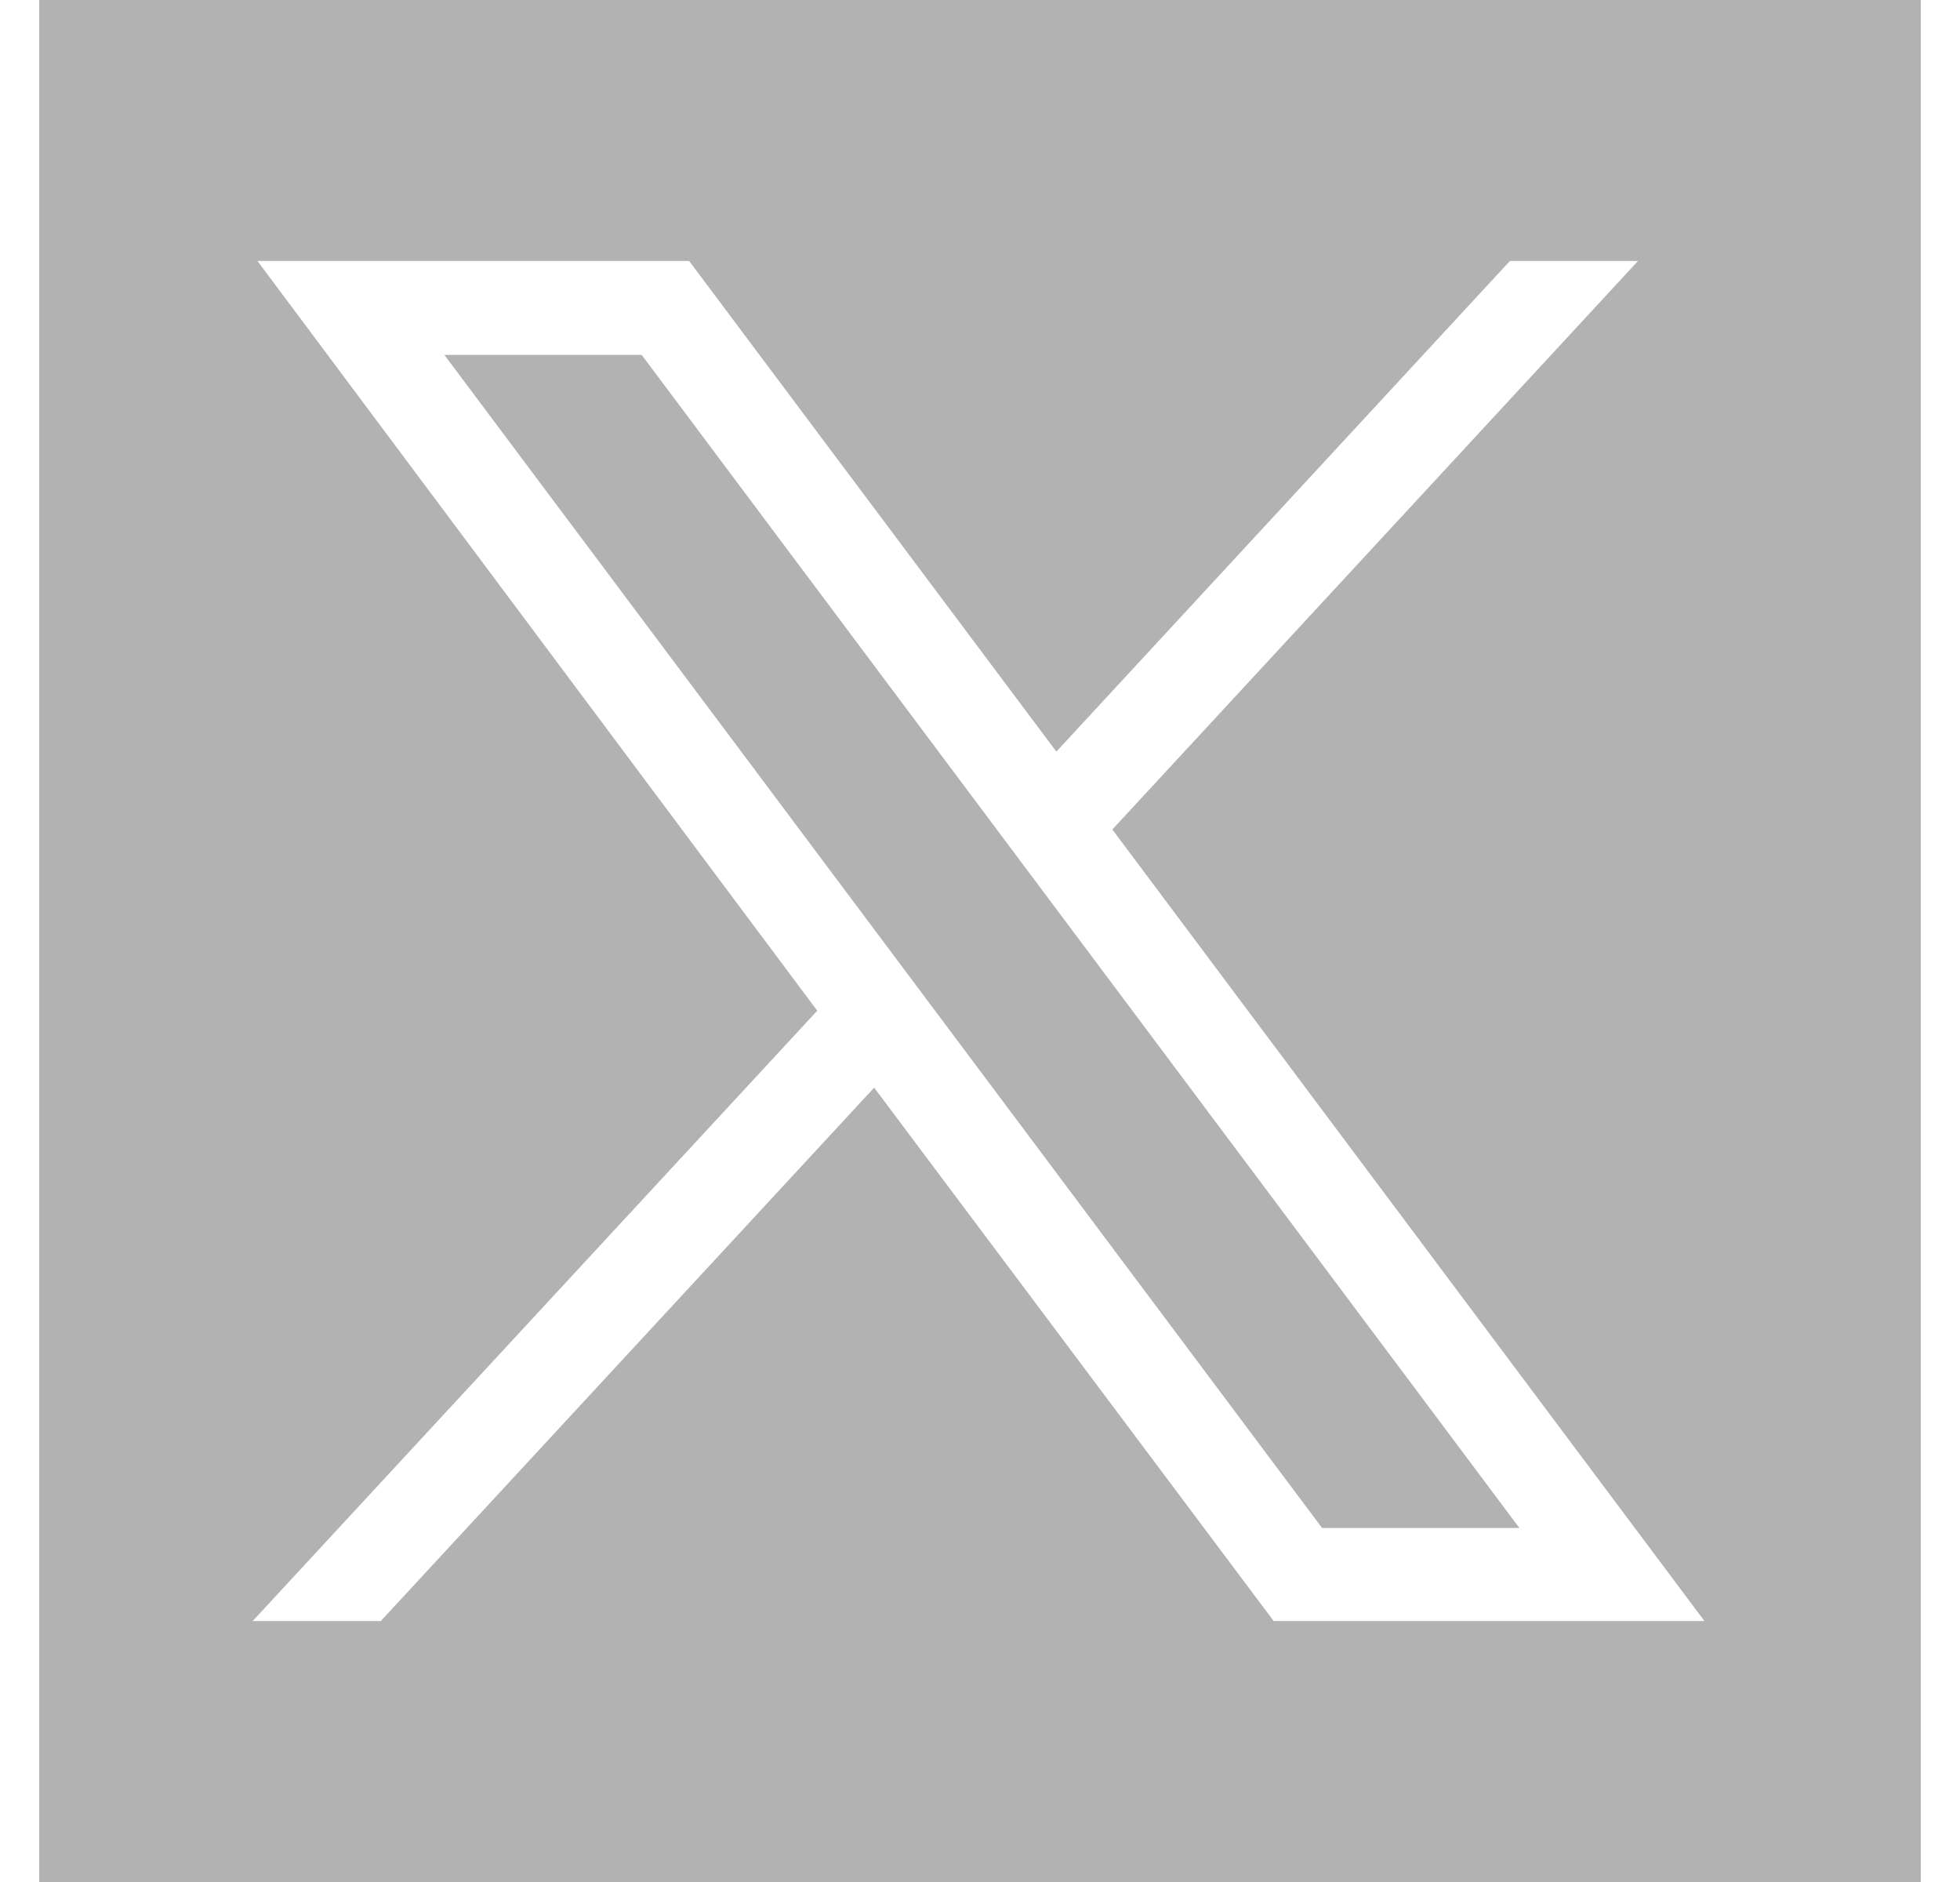 <svg width="25" height="24" viewBox="0 0 25 24" fill="none" xmlns="http://www.w3.org/2000/svg">
<g clip-path="url(#clip0_114_1483)">
<path d="M5.668 4.526L16.863 19.485H19.38L8.185 4.526H5.668Z" fill="#B2B2B2"/>
<path d="M-2.804 -3.304V27.316H27.816V-3.304H-2.804ZM16.246 20.672L11.15 13.87L4.857 20.672H3.223L10.424 12.889L3.284 3.328H8.79L13.474 9.585L19.259 3.328H20.893L14.188 10.578L21.74 20.672H16.234H16.246Z" fill="#B2B2B2"/>
</g>
<defs>
<clipPath id="clip0_114_1483">
<rect width="24" height="24" fill="white" transform="translate(0.5)"/>
</clipPath>
</defs>
</svg>
